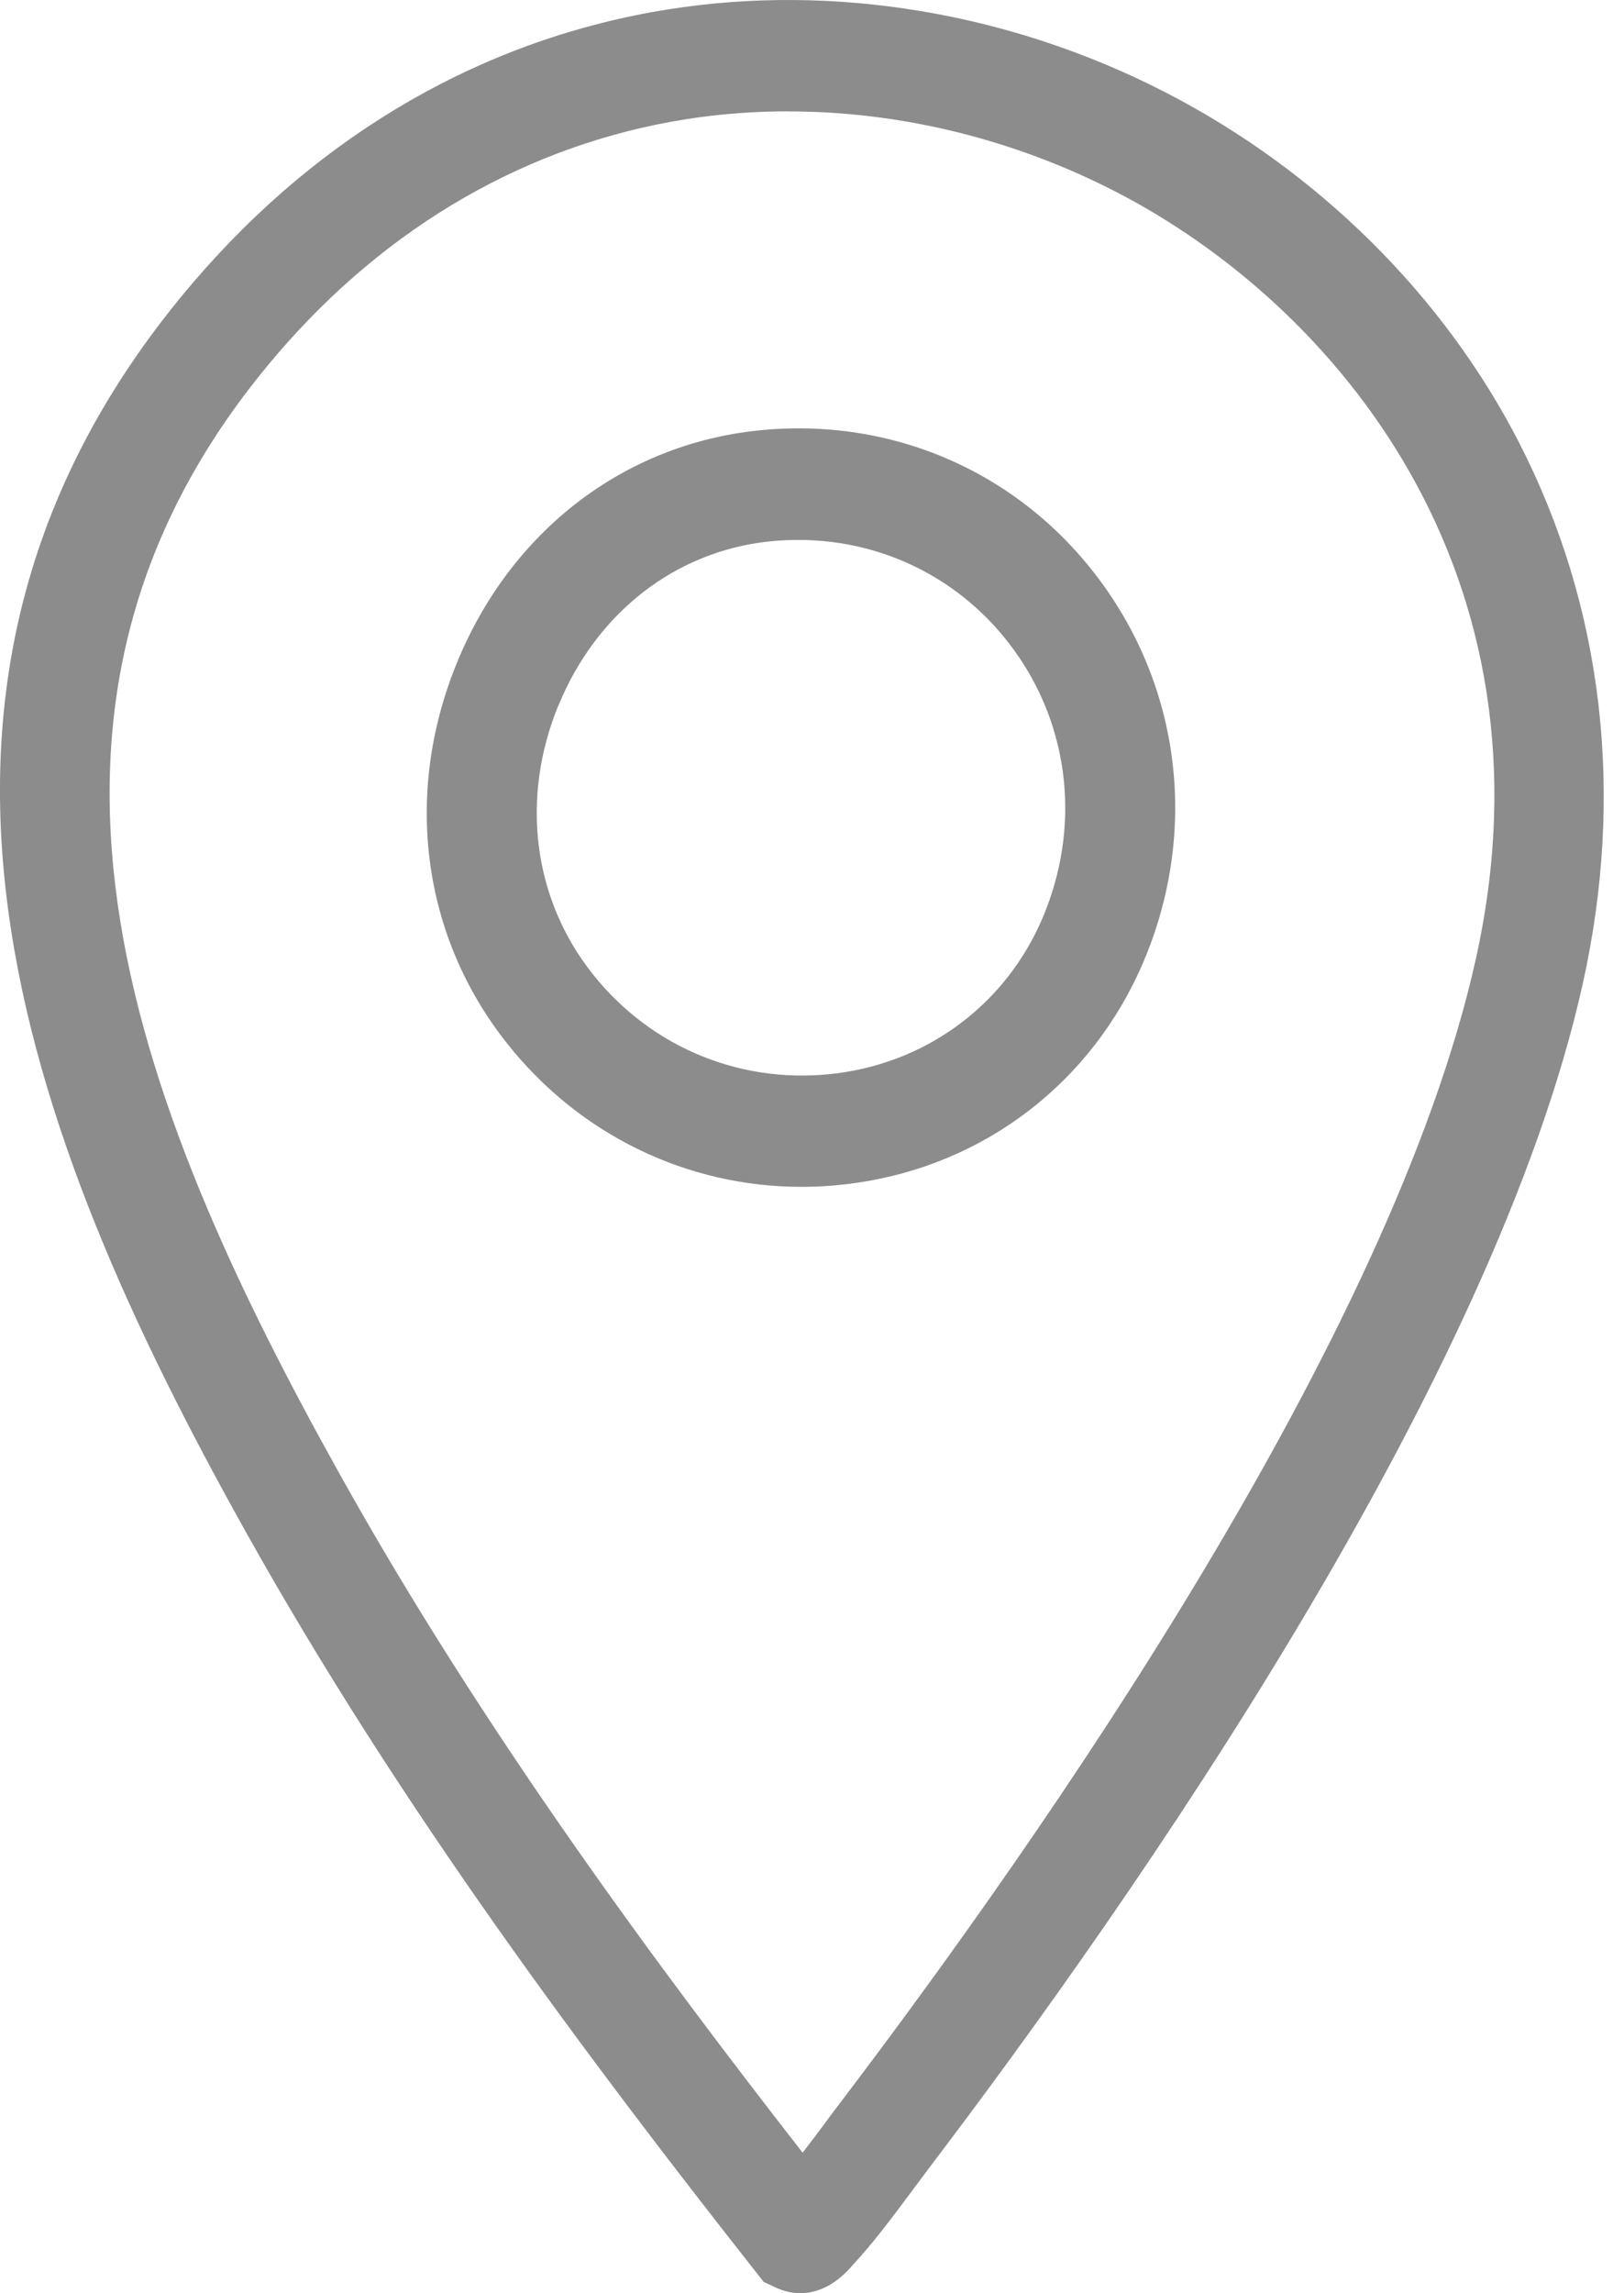 <svg width="17" height="24" viewBox="0 0 17 24" fill="none" xmlns="http://www.w3.org/2000/svg">
<path d="M15.906 4.64C15.113 3.092 13.796 1.787 12.195 0.964C10.576 0.132 8.732 -0.176 7.002 0.097C5.089 0.398 3.371 1.383 2.033 2.943C-1.576 7.153 0.272 11.906 2.556 16.001C4.189 18.93 6.179 21.574 7.91 23.774L7.994 23.881L8.116 23.938C8.201 23.978 8.288 23.999 8.377 23.999C8.575 23.999 8.761 23.899 8.927 23.704L8.933 23.697C9.142 23.474 9.366 23.172 9.569 22.899C9.623 22.827 9.675 22.758 9.722 22.694C11.88 19.852 15.641 14.462 16.568 10.297C17.011 8.307 16.782 6.351 15.905 4.639L15.906 4.64ZM8.253 1.166C9.425 1.166 10.609 1.456 11.675 2.004C13.978 3.188 16.347 6.002 15.448 10.041C14.569 13.988 10.913 19.217 8.813 21.983C8.761 22.05 8.707 22.124 8.648 22.203C8.57 22.308 8.486 22.421 8.402 22.529C6.922 20.629 5.067 18.138 3.556 15.427C1.365 11.499 -0.231 7.36 2.901 3.708C4.058 2.358 5.537 1.508 7.179 1.248C7.529 1.193 7.891 1.165 8.253 1.165V1.166Z" fill="#8C8C8C"/>
<path d="M8.391 12.421C8.575 12.421 8.761 12.408 8.944 12.382C10.301 12.195 11.433 11.329 11.97 10.065C12.533 8.739 12.373 7.261 11.542 6.113C10.708 4.959 9.36 4.357 7.938 4.505C6.529 4.651 5.35 5.558 4.786 6.929C4.22 8.304 4.416 9.797 5.309 10.921C6.064 11.874 7.188 12.421 8.391 12.421ZM5.847 7.38C6.247 6.409 7.072 5.769 8.055 5.666C9.067 5.562 10.024 5.987 10.616 6.805C11.203 7.616 11.314 8.663 10.914 9.606C10.538 10.49 9.743 11.097 8.788 11.229C7.795 11.366 6.827 10.979 6.203 10.192C5.579 9.406 5.446 8.354 5.846 7.38L5.847 7.38Z" fill="#8C8C8C"/>
</svg>
